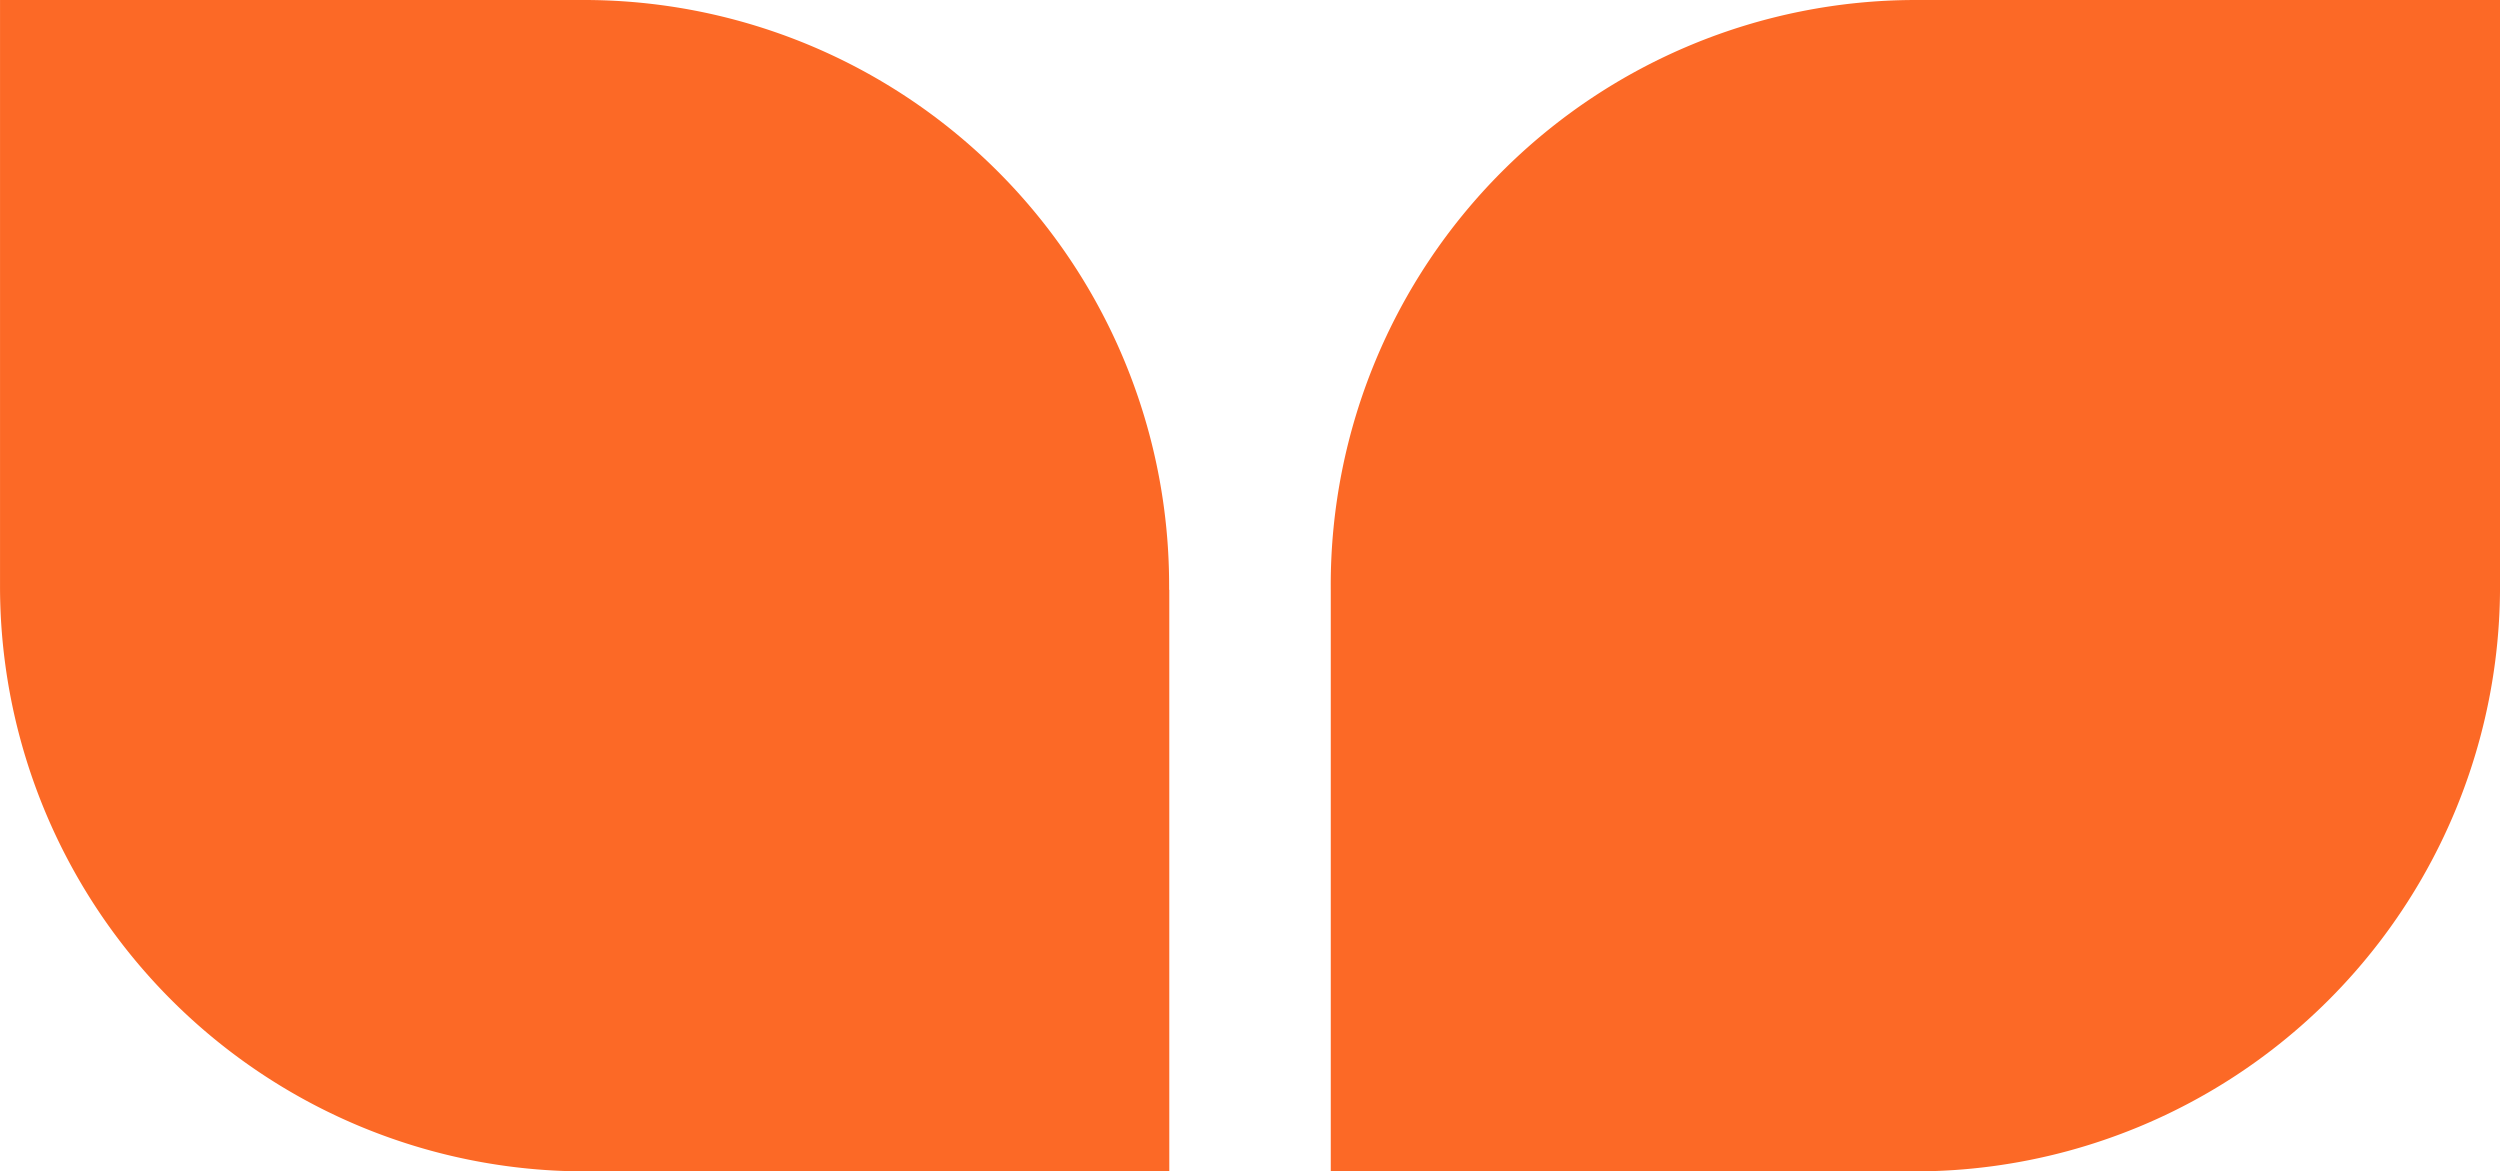 <?xml version="1.0" encoding="UTF-8"?>
<svg xmlns="http://www.w3.org/2000/svg" width="85.37" height="40" viewBox="0 0 85.37 40">
  <g id="simbolo-naranja" style="isolation: isolate">
    <g id="Grupo_2252" data-name="Grupo 2252" transform="translate(45.443)">
      <path id="Trazado_3672" data-name="Trazado 3672" d="M422.35,180.035v19.859h19.894v0l.071,0a19.981,19.981,0,0,0,19.963-20c0-.047,0-.094,0-.141h0V159.894H442.383v0l-.069,0a19.983,19.983,0,0,0-19.965,20c0,.047,0,.094,0,.141Z" transform="translate(-422.35 -159.894)" fill="#fc6926"></path>
    </g>
    <path id="Trazado_3673" data-name="Trazado 3673" d="M439.122,180.035c0-.047,0-.094,0-.141a19.981,19.981,0,0,0-19.963-20l-.047,0-.023,0H399.2v19.859h0c0,.047,0,.094,0,.141a19.98,19.98,0,0,0,19.963,20l.071,0v0h19.894V180.035Z" transform="translate(-399.199 -159.894)" fill="#fc6926"></path>
  </g>
</svg>
